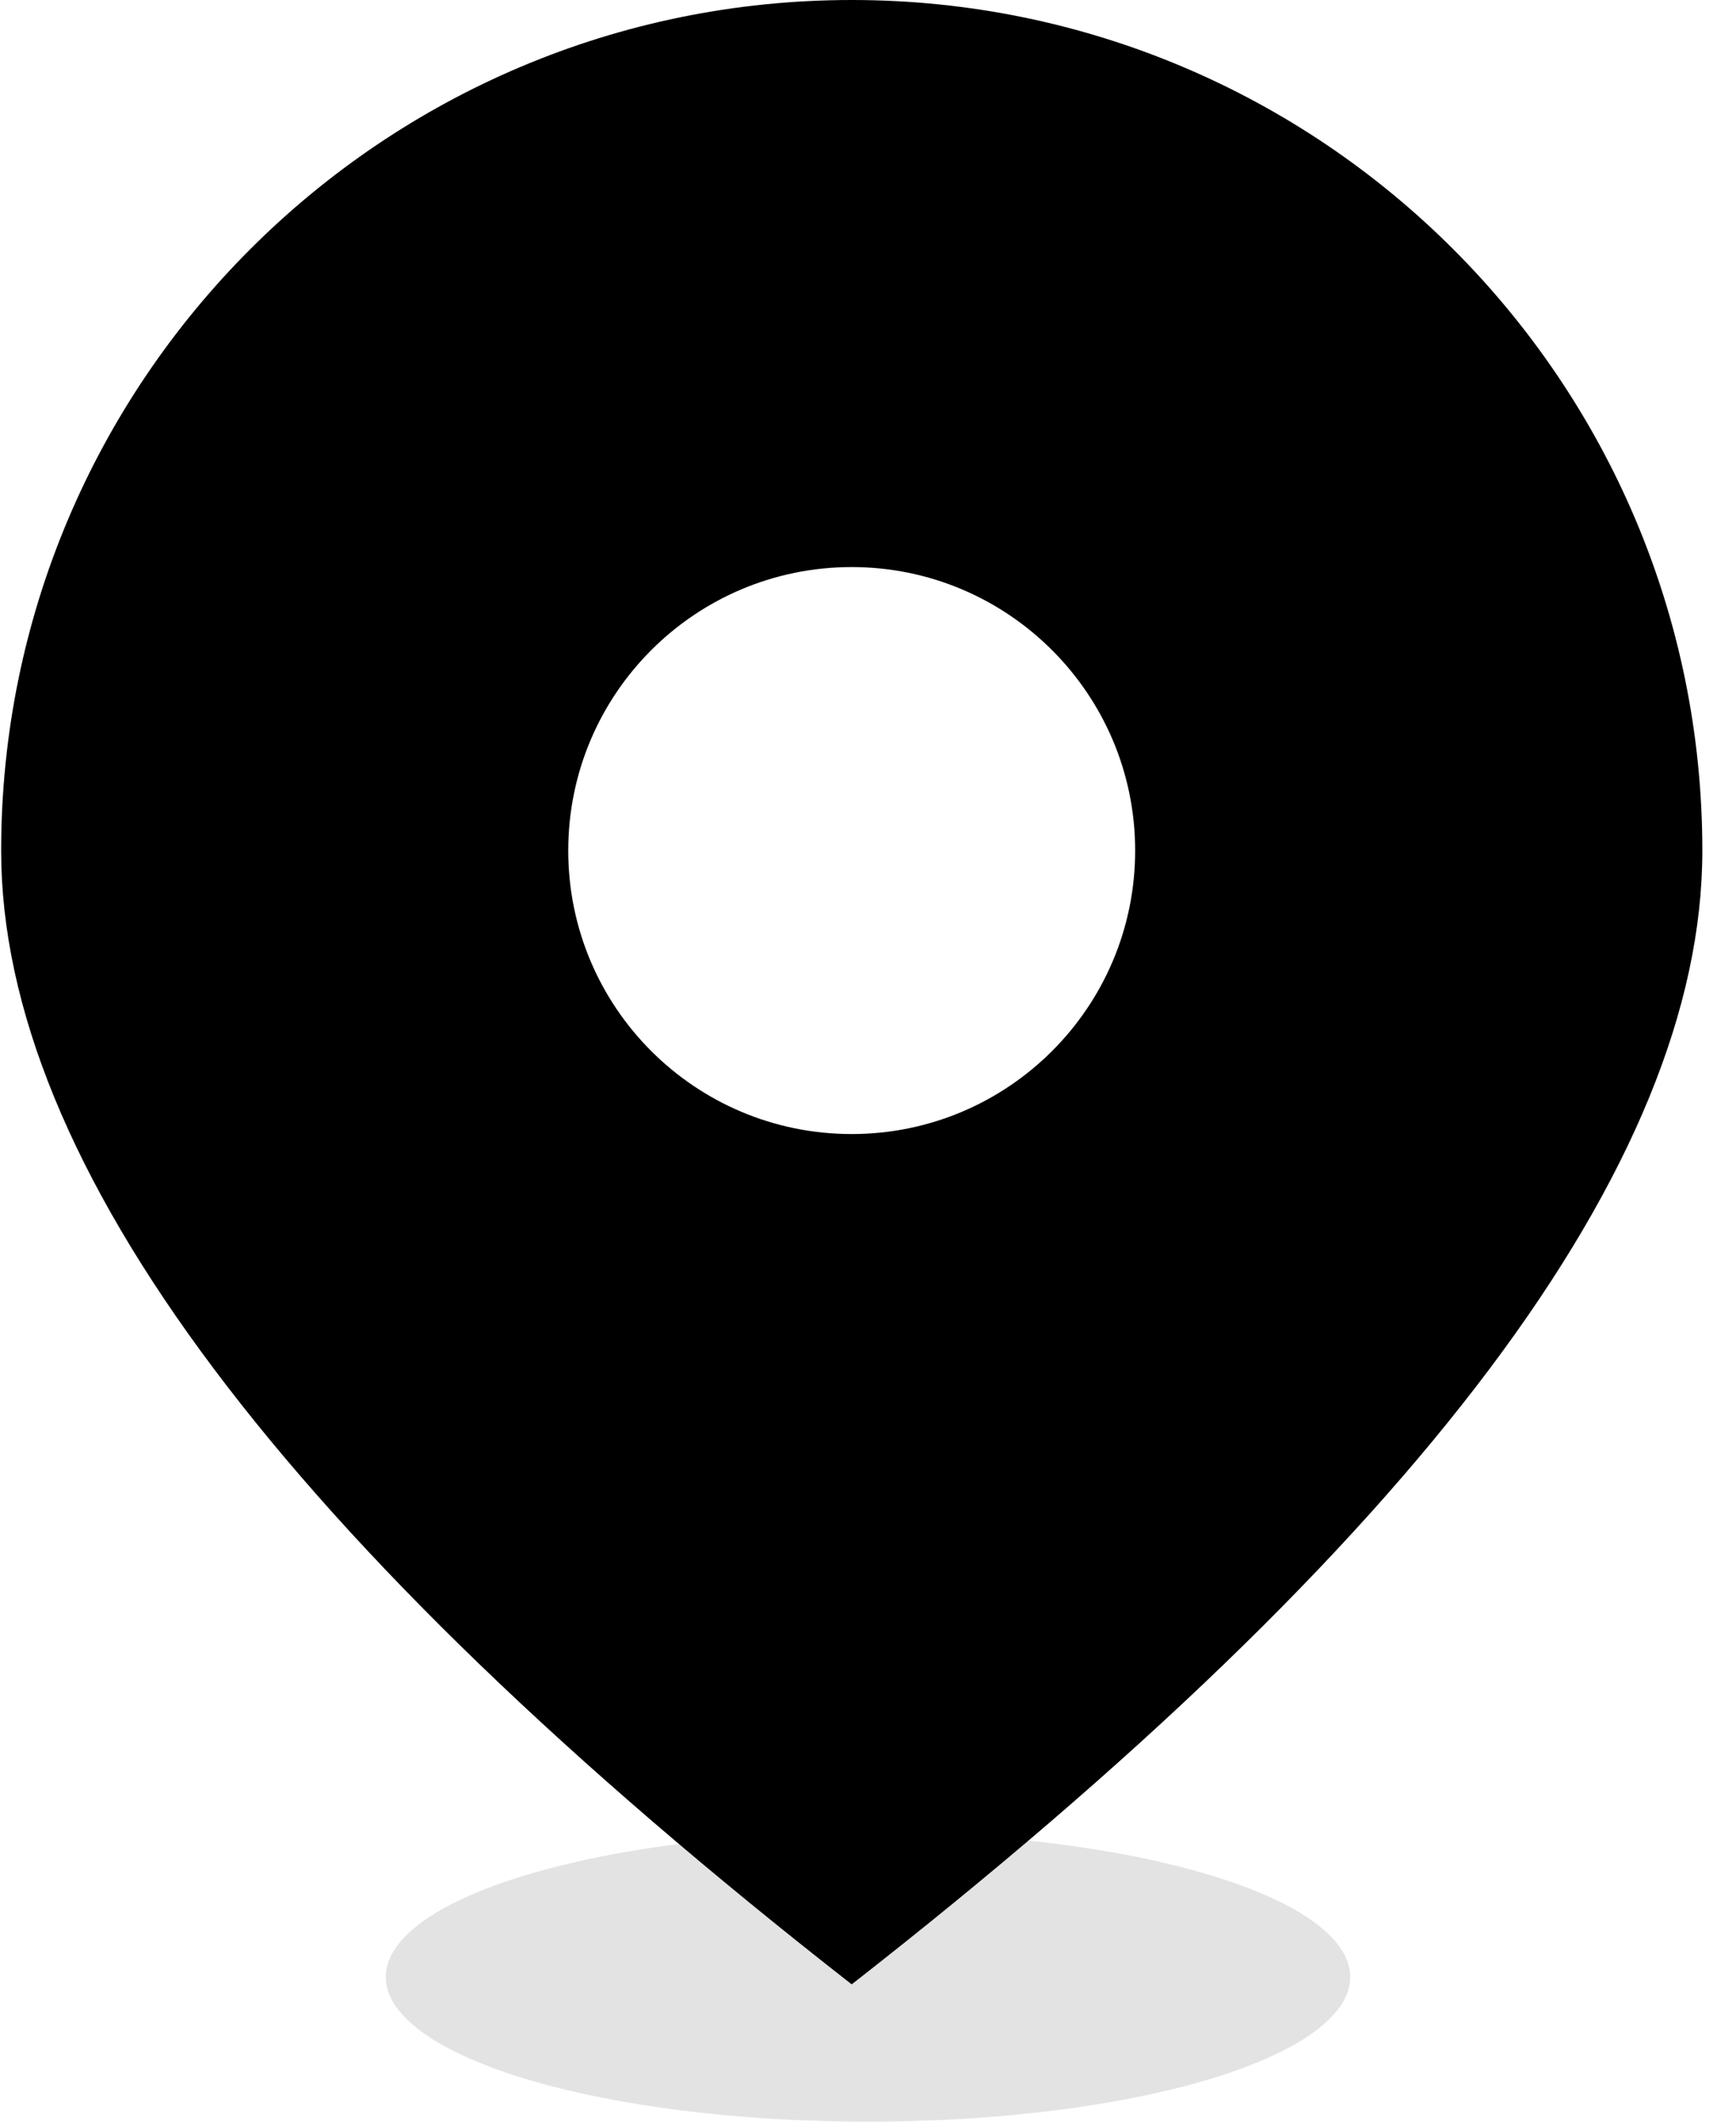 <?xml version="1.0" encoding="UTF-8"?>
<svg width="18px" height="22px" viewBox="0 0 18 22" version="1.1" xmlns="http://www.w3.org/2000/svg" xmlns:xlink="http://www.w3.org/1999/xlink">
    <title>位置</title>
    <g id="位置" stroke="none" stroke-width="1" fill="none" fill-rule="evenodd">
        <g id="dizhi">
            <ellipse id="椭圆形" fill="#E3E3E3" cx="9" cy="20.5" rx="5" ry="1.5"></ellipse>
            <path d="M8.831,11.759 C10.455,11.759 11.77,10.441 11.77,8.82 C11.77,7.198 10.453,5.88 8.831,5.88 C7.209,5.88 5.892,7.195 5.892,8.82 C5.892,10.444 7.207,11.759 8.831,11.759 L8.831,11.759 Z M8.831,20.576 C2.953,15.984 0.012,12.066 0.012,8.82 C0.012,3.949 3.961,0 8.831,0 C13.702,0 17.651,3.949 17.651,8.82 C17.651,12.066 14.709,15.984 8.831,20.576 Z" id="形状" fill="#000000" fill-rule="nonzero"></path>
        </g>
    </g>
</svg>